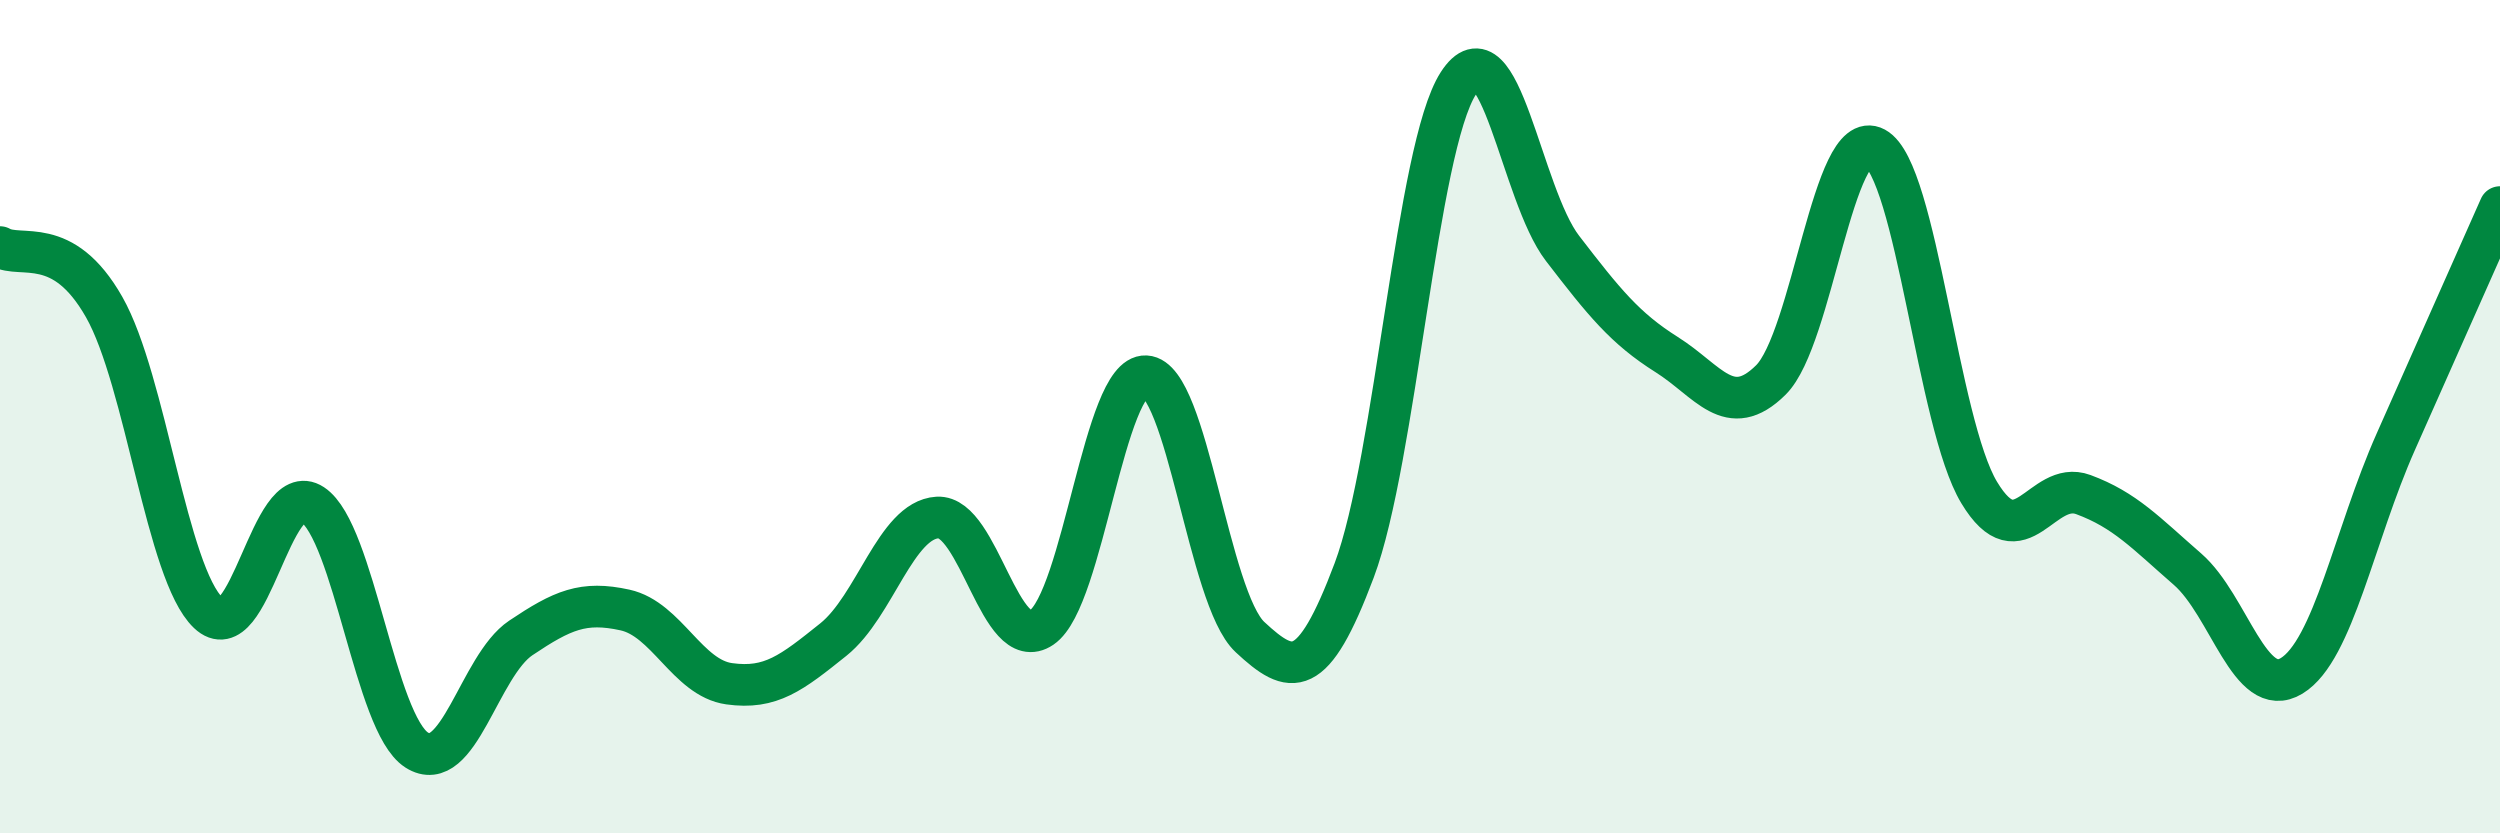 
    <svg width="60" height="20" viewBox="0 0 60 20" xmlns="http://www.w3.org/2000/svg">
      <path
        d="M 0,5.93 C 0.5,6.22 1.5,5.61 2.5,7.37 C 3.5,9.13 4,13.76 5,14.71 C 6,15.66 6.5,11.45 7.5,12.11 C 8.5,12.77 9,17.36 10,18 C 11,18.64 11.5,15.98 12.5,15.31 C 13.5,14.64 14,14.42 15,14.64 C 16,14.86 16.5,16.27 17.5,16.41 C 18.5,16.55 19,16.15 20,15.35 C 21,14.55 21.5,12.48 22.5,12.42 C 23.5,12.36 24,15.74 25,15.06 C 26,14.38 26.5,8.98 27.5,9.03 C 28.5,9.08 29,14.36 30,15.29 C 31,16.22 31.5,16.35 32.5,13.69 C 33.5,11.03 34,3.55 35,2 C 36,0.45 36.5,4.66 37.5,5.96 C 38.5,7.26 39,7.88 40,8.51 C 41,9.14 41.5,10.11 42.5,9.12 C 43.5,8.13 44,3.01 45,3.55 C 46,4.09 46.5,10.16 47.5,11.82 C 48.5,13.48 49,11.5 50,11.87 C 51,12.24 51.5,12.79 52.5,13.66 C 53.5,14.53 54,16.83 55,16.22 C 56,15.61 56.5,12.85 57.5,10.6 C 58.5,8.35 59.5,6.1 60,4.97L60 20L0 20Z"
        fill="#008740"
        opacity="0.1"
        stroke-linecap="round"
        stroke-linejoin="round"
      />
      <path
        d="M 0,5.93 C 0.5,6.22 1.5,5.61 2.5,7.37 C 3.5,9.13 4,13.76 5,14.71 C 6,15.66 6.5,11.45 7.5,12.11 C 8.5,12.77 9,17.36 10,18 C 11,18.64 11.5,15.98 12.5,15.31 C 13.5,14.64 14,14.42 15,14.64 C 16,14.86 16.5,16.27 17.5,16.41 C 18.5,16.55 19,16.15 20,15.35 C 21,14.55 21.5,12.48 22.5,12.42 C 23.5,12.36 24,15.74 25,15.06 C 26,14.38 26.5,8.98 27.5,9.03 C 28.5,9.08 29,14.36 30,15.29 C 31,16.22 31.5,16.35 32.5,13.69 C 33.5,11.03 34,3.55 35,2 C 36,0.45 36.5,4.66 37.5,5.96 C 38.5,7.26 39,7.88 40,8.51 C 41,9.14 41.5,10.11 42.5,9.12 C 43.5,8.13 44,3.01 45,3.55 C 46,4.09 46.5,10.16 47.5,11.82 C 48.5,13.48 49,11.5 50,11.87 C 51,12.24 51.5,12.79 52.5,13.66 C 53.5,14.53 54,16.83 55,16.22 C 56,15.61 56.5,12.85 57.5,10.6 C 58.5,8.35 59.5,6.1 60,4.97"
        stroke="#008740"
        stroke-width="1"
        fill="none"
        stroke-linecap="round"
        stroke-linejoin="round"
      />
    </svg>
  